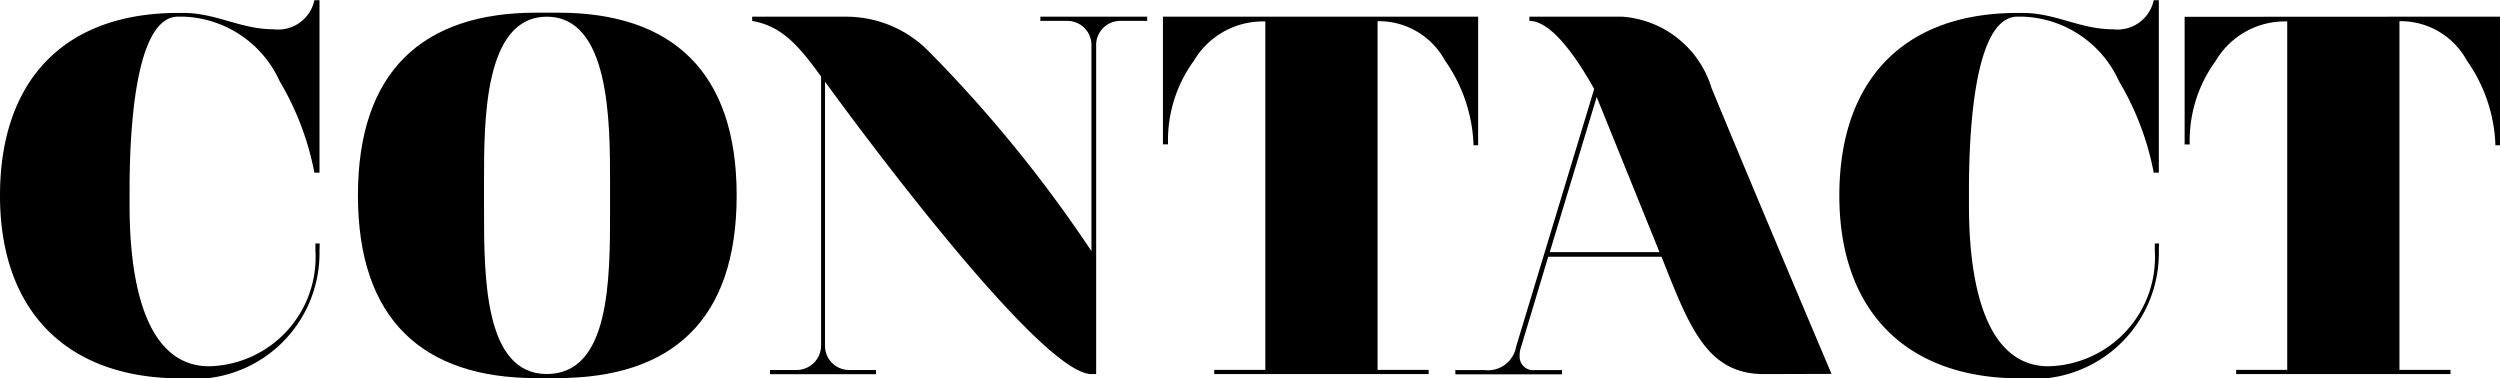 <svg id="Calque_1" data-name="Calque 1" xmlns="http://www.w3.org/2000/svg" viewBox="0 0 58.748 8.887">
  <title>contact</title>
  <g>
    <path d="M28.76,21.4a2.96,2.96,0,0,1-3.262,3c-2.674,0-4.246-1.583-4.246-4.294s1.511-4.293,4.186-4.293h.12c.78,0,1.343.384,2.123.384a.87.87,0,0,0,.959-.684h.12v4.054h-.12a6.62,6.62,0,0,0-.815-2.147A2.579,2.579,0,0,0,25.557,15.9h-.12c-1.032,0-1.14,2.794-1.14,4.066v.372c0,1.151.144,3.778,1.871,3.778A2.563,2.563,0,0,0,28.664,21.4V21.23h.1Z" transform="translate(-21.252 -15.509)"/>
    <path d="M38.563,20.1c0,2.938-1.523,4.294-4.222,4.294h-.492c-2.663,0-4.186-1.379-4.186-4.294s1.523-4.293,4.186-4.293h.527C37.039,15.809,38.563,17.188,38.563,20.1Zm-2.975-.336c0-1.415-.012-3.862-1.487-3.862s-1.475,2.447-1.475,3.862v.672c0,1.6.012,3.862,1.475,3.862,1.487,0,1.487-2.219,1.487-3.862Z" transform="translate(-21.252 -15.509)"/>
    <path d="M48.21,15.9V16h-.636a.566.566,0,0,0-.563.576V24.3H46.9c-1.3,0-6.261-6.872-6.261-6.872v6.2a.565.565,0,0,0,.564.575h.635v.1H39.347v-.1h.624a.576.576,0,0,0,.576-.575V17.308c-.528-.731-.924-1.187-1.619-1.307v-.1h2.219a2.722,2.722,0,0,1,1.943.828A31.484,31.484,0,0,1,46.9,21.41V16.577A.566.566,0,0,0,46.339,16H45.7v-.1Z" transform="translate(-21.252 -15.509)"/>
    <path d="M55.987,15.9v3.022h-.108a3.649,3.649,0,0,0-.672-1.991,1.767,1.767,0,0,0-1.583-.924V24.2h1.2v.1H49.786v-.1h1.2V16.013a1.886,1.886,0,0,0-1.679.924A3.172,3.172,0,0,0,48.7,18.9h-.12v-3Z" transform="translate(-21.252 -15.509)"/>
    <path d="M62.707,24.3c-1.343,0-1.751-1.091-2.411-2.758H57.634l-.66,2.195a.722.722,0,0,0-.012.156.317.317,0,0,0,.36.312h.636v.1H55.452v-.1h.684a.671.671,0,0,0,.744-.551L58.714,17.6c-.348-.624-.972-1.6-1.523-1.6v-.1h2.171a2.374,2.374,0,0,1,2.111,1.679c.947,2.3,2.818,6.716,2.818,6.716ZM57.67,21.434h2.579l-1.476-3.646Z" transform="translate(-21.252 -15.509)"/>
    <path d="M71.983,21.4a2.96,2.96,0,0,1-3.262,3c-2.674,0-4.246-1.583-4.246-4.294s1.511-4.293,4.186-4.293h.12c.78,0,1.343.384,2.123.384a.87.87,0,0,0,.959-.684h.12v4.054h-.12a6.62,6.62,0,0,0-.815-2.147A2.579,2.579,0,0,0,68.781,15.9h-.12c-1.032,0-1.14,2.794-1.14,4.066v.372c0,1.151.144,3.778,1.871,3.778A2.563,2.563,0,0,0,71.888,21.4V21.23h.1Z" transform="translate(-21.252 -15.509)"/>
    <path d="M80,15.9v3.022h-.108a3.649,3.649,0,0,0-.672-1.991,1.767,1.767,0,0,0-1.583-.924V24.2h1.2v.1H73.8v-.1H75V16.013a1.885,1.885,0,0,0-1.679.924,3.172,3.172,0,0,0-.612,1.967h-.12v-3Z" transform="translate(-21.252 -15.509)"/>
  </g>
</svg>
